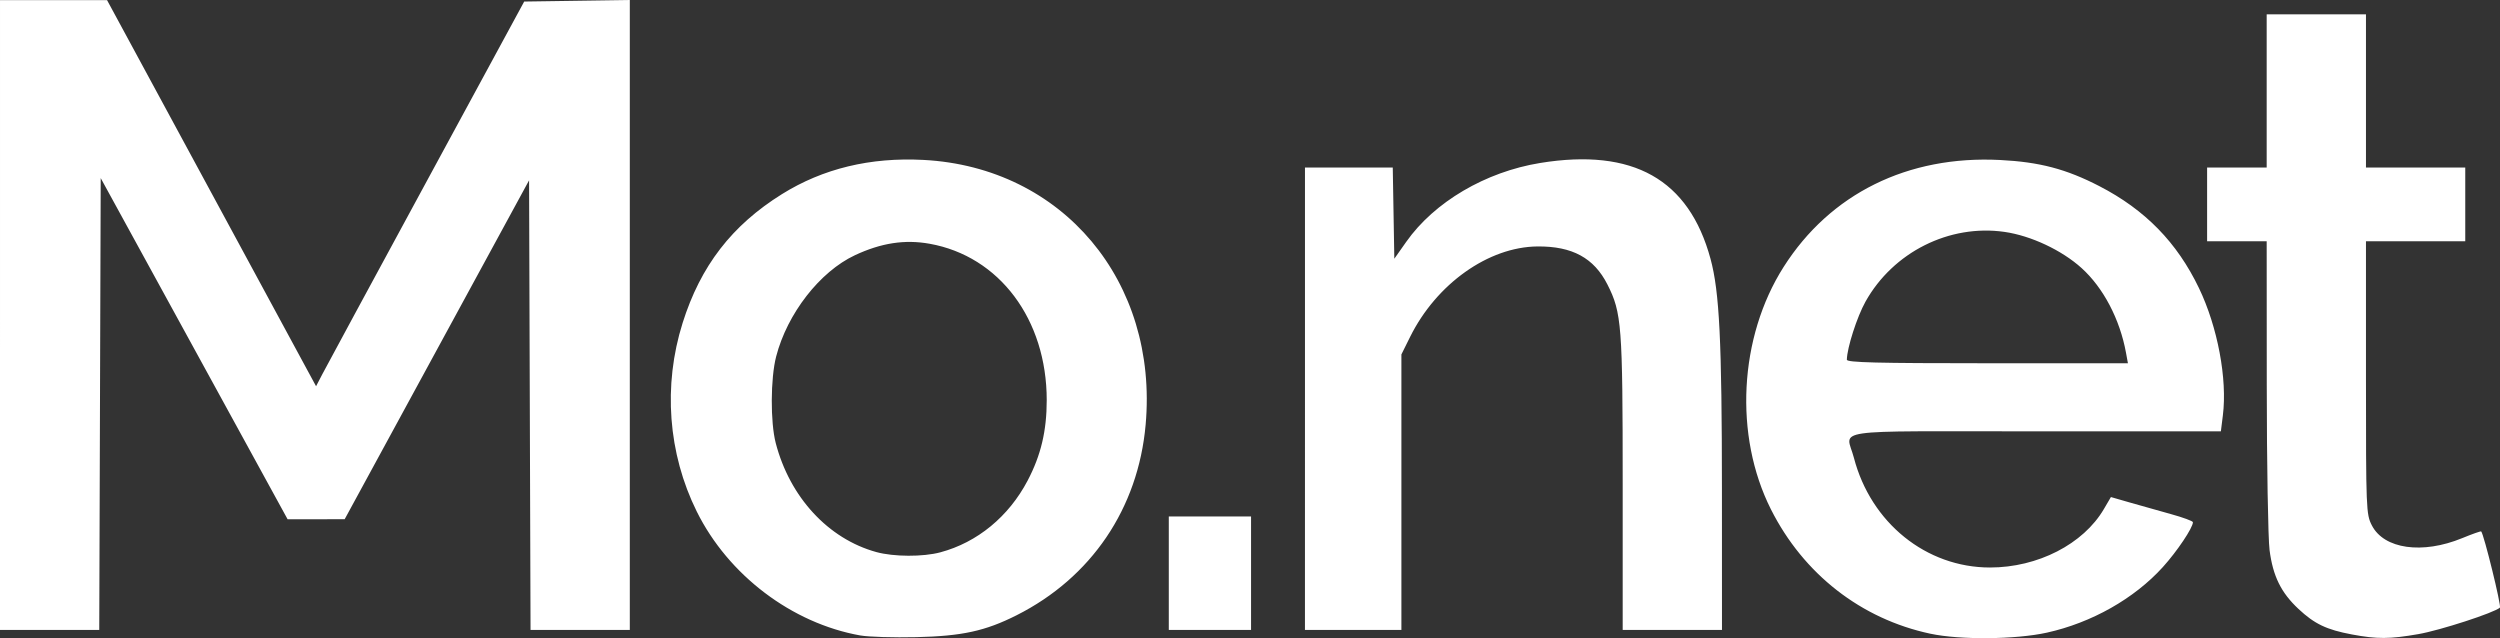 <?xml version="1.0" encoding="UTF-8" standalone="no"?>
<!-- Created with Inkscape (http://www.inkscape.org/) -->

<svg
   xmlns:dc="http://purl.org/dc/elements/1.1/"
   xmlns:cc="http://creativecommons.org/ns#"
   xmlns:rdf="http://www.w3.org/1999/02/22-rdf-syntax-ns#"
   xmlns:svg="http://www.w3.org/2000/svg"
   xmlns="http://www.w3.org/2000/svg"
   xmlns:sodipodi="http://sodipodi.sourceforge.net/DTD/sodipodi-0.dtd"
   xmlns:inkscape="http://www.inkscape.org/namespaces/inkscape"
   width="233.164mm"
   height="59.519mm"
   viewBox="0 0 233.164 59.519"
   version="1.1"
   id="svg38"
   inkscape:version="0.92.1 r15371"
   sodipodi:docname="monetplatformlogoblack.svg">
  <rect x="0" y="0" width="233.164" height="59.519" fill="#333333" stroke="none"/>
  <defs
     id="defs32" />
  <sodipodi:namedview
     id="base"
     pagecolor="#ffffff"
     bordercolor="#666666"
     borderopacity="1.0"
     inkscape:pageopacity="0.0"
     inkscape:pageshadow="2"
     inkscape:zoom="0.35"
     inkscape:cx="2212.0541"
     inkscape:cy="-921.80868"
     inkscape:document-units="mm"
     inkscape:current-layer="layer1"
     showgrid="false"
     fit-margin-top="0"
     fit-margin-left="0"
     fit-margin-right="0"
     fit-margin-bottom="0"
     inkscape:window-width="1920"
     inkscape:window-height="1017"
     inkscape:window-x="-8"
     inkscape:window-y="-8"
     inkscape:window-maximized="1" />
  <g
     inkscape:label="Layer 1"
     inkscape:groupmode="layer"
     id="layer1"
     transform="translate(479.439,154.581)">
    <path
       style="fill:#ffffff;stroke-width:0.265"
       d="m -399.202,-95.315 c -6.385,-1.136 -12.314,-5.629 -15.253,-11.558 -2.684,-5.415 -3.159,-11.752 -1.319,-17.591 1.677,-5.321 4.593,-9.1 9.268,-12.014 3.822,-2.382 8.229,-3.448 13.189,-3.189 12.98,0.678 21.918,11.329 20.726,24.699 -0.696,7.809 -5.067,14.261 -12.04,17.772 -2.916,1.469 -5.085,1.942 -9.347,2.04 -2.11,0.049 -4.461,-0.023 -5.223,-0.159 z m 7.472,-7.756 c 3.437,-0.919 6.369,-3.33 8.133,-6.687 1.24,-2.36 1.781,-4.639 1.781,-7.505 0,-7.527 -4.415,-13.422 -10.924,-14.585 -2.315,-0.414 -4.516,-0.076 -6.964,1.07 -3.27,1.53 -6.316,5.448 -7.349,9.453 -0.526,2.038 -0.544,6.118 -0.037,8.067 1.315,5.049 4.893,8.928 9.377,10.164 1.628,0.449 4.353,0.46 5.983,0.024 z m 92.34,7.596 c -6.472,-1.378 -11.841,-5.564 -14.882,-11.601 -3.464,-6.877 -2.984,-16.054 1.183,-22.608 4.345,-6.835 11.582,-10.413 20.182,-9.976 3.687,0.187 6.173,0.842 9.265,2.439 4.273,2.207 7.24,5.243 9.29,9.508 1.741,3.622 2.654,8.477 2.23,11.87 l -0.186,1.491 h -17.311 c -19.675,0 -17.635,-0.297 -16.917,2.46 1.582,6.075 6.746,10.24 12.695,10.24 4.452,0 8.706,-2.183 10.622,-5.453 l 0.655,-1.118 1.774,0.512 c 0.976,0.281 2.697,0.766 3.824,1.078 1.128,0.311 2.051,0.652 2.051,0.756 0,0.516 -1.472,2.713 -2.806,4.186 -2.663,2.942 -6.647,5.194 -10.82,6.116 -2.907,0.642 -8.078,0.69 -10.848,0.1 z m 18.231,-26.219 c -0.571,-3.118 -2.111,-6.052 -4.14,-7.886 -1.846,-1.668 -4.722,-3.019 -7.186,-3.373 -5.146,-0.741 -10.385,1.886 -12.966,6.501 -0.795,1.421 -1.727,4.325 -1.74,5.419 -0.003,0.26 2.792,0.331 13.105,0.331 h 13.109 z m 21.06,26.283 c -2.354,-0.442 -3.473,-0.977 -4.967,-2.374 -1.633,-1.528 -2.385,-3.055 -2.701,-5.49 -0.139,-1.072 -0.257,-7.991 -0.261,-15.376 l -0.008,-13.428 h -2.778 -2.778 v -3.44 -3.44 h 2.778 2.778 v -7.144 -7.144 h 4.63 4.63 v 7.144 7.144 h 4.63 4.63 v 3.44 3.44 h -4.63 -4.63 v 12.711 c 0,12.318 0.017,12.744 0.546,13.781 1.13,2.215 4.712,2.723 8.428,1.195 0.934,-0.384 1.731,-0.665 1.772,-0.625 0.25,0.25 1.899,6.963 1.746,7.105 -0.513,0.474 -5.566,2.117 -7.603,2.472 -2.686,0.468 -3.845,0.474 -6.211,0.03 z m -219.34,-29.789 v -29.369 h 4.992 4.992 l 9.747,18.005 9.747,18.005 0.592,-1.138 c 0.325,-0.626 4.693,-8.699 9.705,-17.939 l 9.114,-16.801 4.925,-0.072 4.925,-0.072 v 29.375 29.375 h -4.629 -4.629 l -0.068,-20.966 -0.068,-20.966 -8.599,15.803 -8.599,15.803 -2.661,0.004 -2.661,0.004 -8.716,-15.911 -8.716,-15.911 -0.068,21.07 -0.068,21.07 h -4.629 -4.629 z m 109.008,24.077 v -5.292 h 3.836 3.836 v 5.292 5.292 h -3.836 -3.836 z m 12.7,-16.272 v -21.564 h 4.094 4.094 l 0.073,4.254 0.073,4.254 1.111,-1.576 c 2.621,-3.718 7.393,-6.527 12.498,-7.356 8.661,-1.406 13.867,1.525 15.881,8.941 0.834,3.071 1.06,7.643 1.065,21.579 l 0.004,13.031 h -4.63 -4.63 v -13.643 c 0,-14.76 -0.091,-15.944 -1.425,-18.577 -1.253,-2.473 -3.281,-3.575 -6.523,-3.545 -4.573,0.042 -9.423,3.486 -11.877,8.432 l -0.813,1.639 v 12.847 12.847 h -4.498 -4.498 z"
       id="path21"
       inkscape:connector-curvature="0" />
  </g>
</svg>
